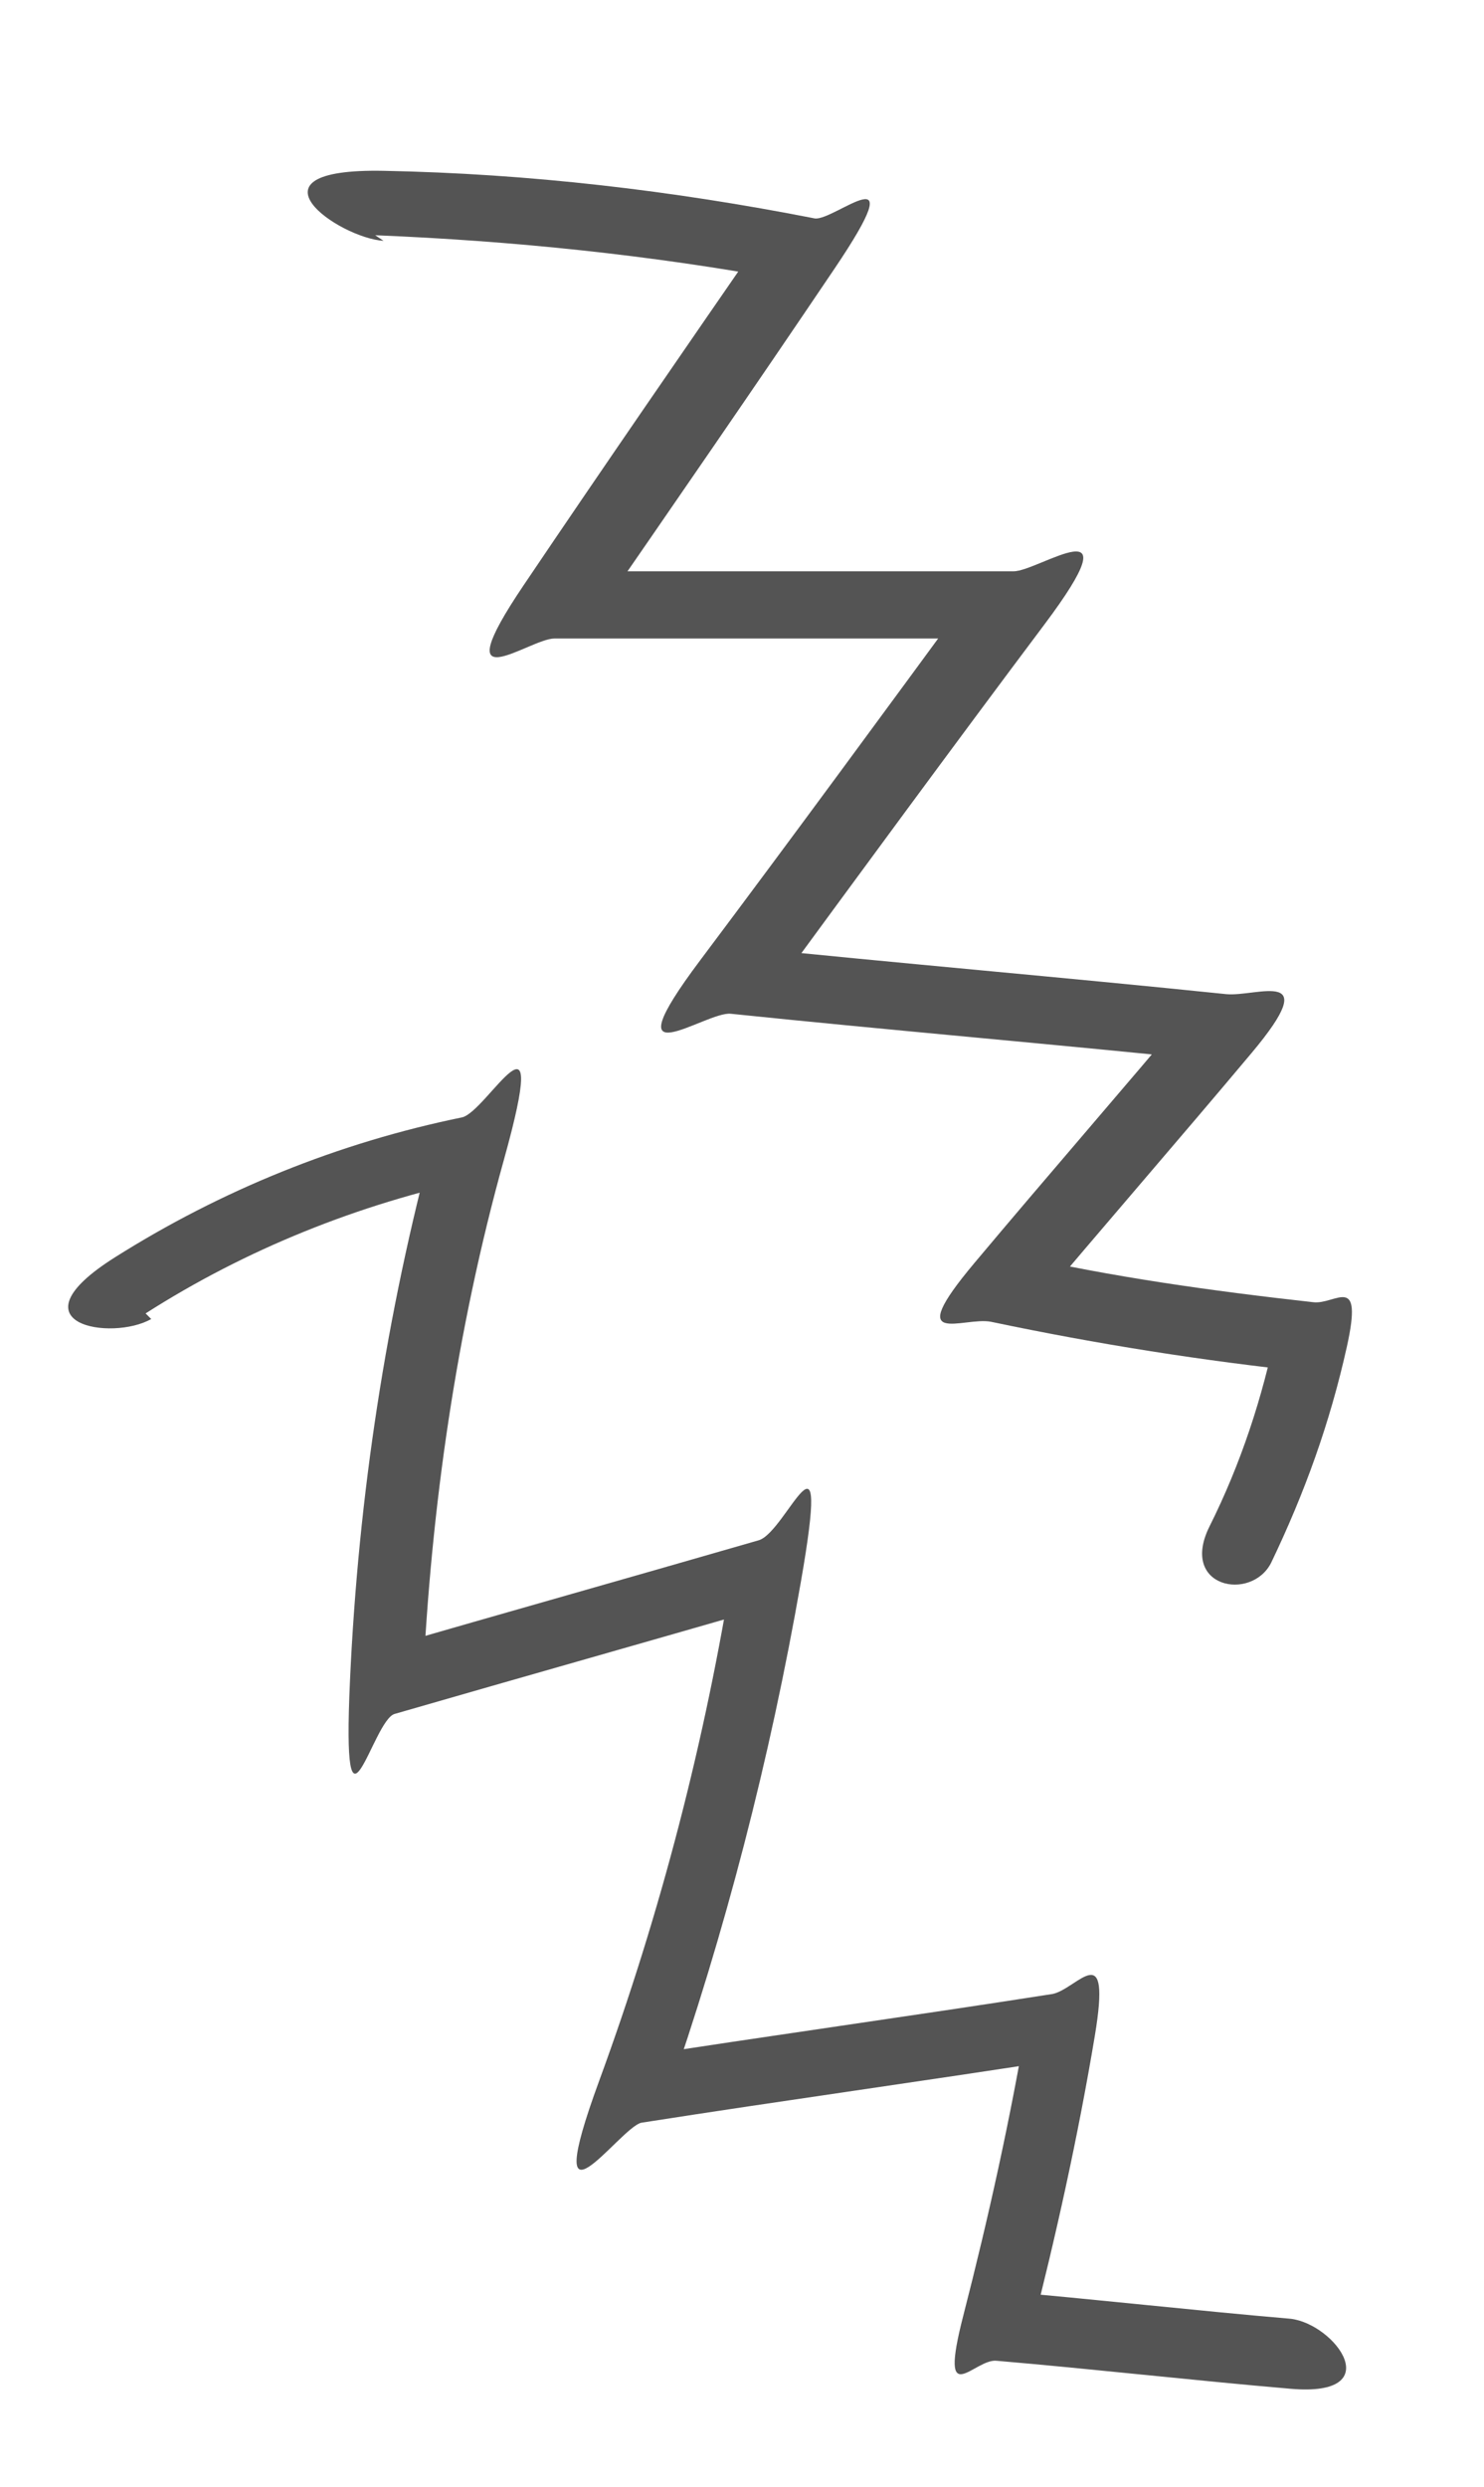 <?xml version="1.0" encoding="UTF-8"?>
<svg id="Warstwa_1" xmlns="http://www.w3.org/2000/svg" version="1.1" viewBox="0 0 53 88.8">
  <!-- Generator: Adobe Illustrator 29.2.1, SVG Export Plug-In . SVG Version: 2.1.0 Build 116)  -->
  <defs>
    <style>
      .st0 {
        fill: #545454;
      }
    </style>
  </defs>
  <path class="st0" d="M13.4,8.4c4.9.2,9.8.7,14.7,1.6l-.7-1.8c-2.9,4.2-5.8,8.4-8.7,12.7s.2,1.9,1.1,1.9c5.4,0,10.8,0,16.2,0l-1.1-1.9c-3.3,4.5-6.6,9-9.9,13.4s.2,1.8,1.1,1.9c5.8.6,11.7,1.1,17.5,1.7l-.9-2.1c-2.6,3.1-5.3,6.2-7.9,9.3s-.4,1.9.6,2.1c3.8.8,7.6,1.4,11.4,1.8l-1.2-1.6c-.5,2.5-1.3,4.9-2.4,7.1s1.5,2.7,2.2,1.3c1.2-2.5,2.1-5,2.7-7.7s-.4-1.5-1.2-1.6c-3.6-.4-7.2-.9-10.7-1.7l.6,2.1c2.6-3.1,5.3-6.2,7.9-9.3s.2-2-.9-2.1c-5.8-.6-11.7-1.1-17.5-1.7l1.1,1.9c3.3-4.5,6.6-9,9.9-13.4s-.2-1.9-1.1-1.9c-5.4,0-10.8,0-16.2,0l1.1,1.9c2.9-4.2,5.8-8.4,8.7-12.7s0-1.7-.7-1.8c-5.1-1-10.2-1.6-15.4-1.7s-1.6,2.4,0,2.5h0Z"/>
  <path class="st0" d="M5.2,46.9c3.6-2.3,7.6-3.9,11.8-4.8l-1.5-1.5c-1.7,6.3-2.7,12.8-3,19.4s.8,1.4,1.6,1.2c4.5-1.3,9.1-2.6,13.6-3.9l-1.5-1.5c-1,6.3-2.6,12.5-4.8,18.5s.7,1.7,1.5,1.5c5.1-.8,10.2-1.5,15.3-2.3l-1.5-1.5c-.6,3.6-1.4,7.2-2.3,10.7s.4,1.5,1.2,1.6c3.5.3,7,.7,10.5,1s1.6-2.3,0-2.5c-3.5-.3-7-.7-10.5-1l1.2,1.6c.9-3.5,1.7-7.1,2.3-10.7s-.6-1.7-1.5-1.5c-5.1.8-10.2,1.5-15.3,2.3l1.5,1.5c2.1-6,3.7-12.2,4.8-18.5s-.5-1.8-1.5-1.5c-4.5,1.3-9.1,2.6-13.6,3.9l1.6,1.2c.3-6.3,1.2-12.6,2.9-18.7s-.6-1.7-1.5-1.5c-4.4.9-8.6,2.6-12.4,5s-.1,3,1.3,2.2h0Z"/>
</svg>